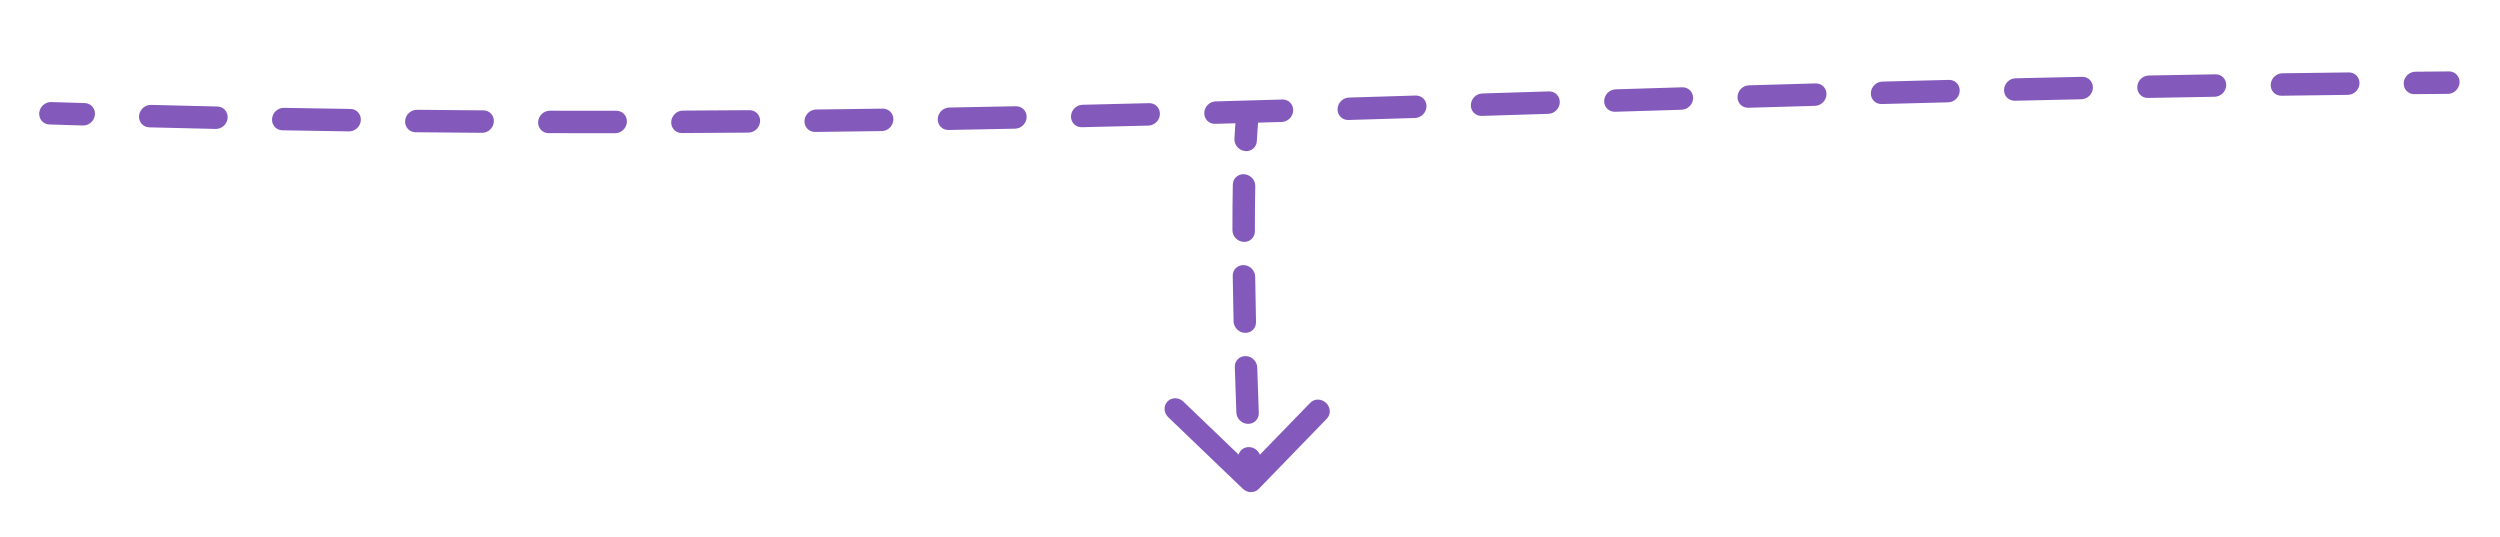 <?xml version="1.0" encoding="UTF-8"?> <svg xmlns="http://www.w3.org/2000/svg" width="447" height="96" viewBox="0 0 447 96" fill="none"> <g clip-path="url(#clip0_318_145)"> <path fill-rule="evenodd" clip-rule="evenodd" d="M439.771 14.758C439.719 15.867 438.787 16.773 437.687 16.782C435.677 16.799 433.677 16.816 431.687 16.835C430.588 16.846 429.737 15.955 429.787 14.847C429.837 13.738 430.769 12.831 431.868 12.821C433.86 12.802 435.861 12.784 437.873 12.768C438.972 12.758 439.822 13.65 439.771 14.758ZM421.879 14.931C421.831 16.04 420.902 16.949 419.802 16.962C415.8 17.01 411.838 17.062 407.913 17.118C406.813 17.133 405.958 16.247 406.003 15.139C406.047 14.03 406.975 13.119 408.075 13.103C412.003 13.047 415.968 12.995 419.974 12.948C421.073 12.935 421.926 13.823 421.879 14.931ZM398.048 15.262C398.006 16.37 397.08 17.284 395.981 17.302C391.97 17.368 387.998 17.439 384.062 17.513C382.962 17.534 382.103 16.652 382.143 15.543C382.183 14.435 383.106 13.52 384.206 13.499C388.145 13.425 392.12 13.354 396.133 13.288C397.233 13.269 398.09 14.153 398.048 15.262ZM374.212 15.701C374.175 16.81 373.253 17.727 372.153 17.75C368.15 17.834 364.183 17.921 360.249 18.012C359.149 18.037 358.285 17.159 358.321 16.05C358.356 14.942 359.276 14.023 360.376 13.998C364.313 13.908 368.283 13.82 372.288 13.736C373.388 13.713 374.25 14.593 374.212 15.701ZM350.398 16.24C350.365 17.348 349.446 18.269 348.346 18.296C344.347 18.395 340.38 18.498 336.443 18.602C335.343 18.631 334.477 17.756 334.508 16.648C334.54 15.54 335.457 14.618 336.557 14.589C340.496 14.484 344.465 14.382 348.466 14.283C349.566 14.255 350.431 15.132 350.398 16.24ZM326.574 16.864C326.544 17.973 325.628 18.896 324.528 18.927C320.526 19.039 316.553 19.152 312.605 19.268C311.505 19.3 310.636 18.427 310.665 17.319C310.693 16.211 311.608 15.287 312.708 15.255C316.657 15.139 320.632 15.026 324.635 14.914C325.736 14.883 326.603 15.756 326.574 16.864ZM302.727 17.555C302.7 18.663 301.785 19.588 300.685 19.622C296.691 19.742 292.719 19.863 288.767 19.985C287.667 20.019 286.796 19.148 286.823 18.04C286.85 16.932 287.763 16.006 288.864 15.972C292.816 15.851 296.789 15.729 300.785 15.609C301.885 15.576 302.754 16.447 302.727 17.555ZM278.889 18.286C278.863 19.394 277.949 20.32 276.849 20.354C275.096 20.409 273.345 20.463 271.598 20.517C269.371 20.587 267.149 20.656 264.932 20.725C263.832 20.759 262.961 19.889 262.987 18.781C263.014 17.672 263.927 16.747 265.027 16.712C267.243 16.643 269.463 16.574 271.687 16.505C273.437 16.451 275.189 16.396 276.945 16.341C278.045 16.307 278.915 17.178 278.889 18.286ZM255.055 19.026C255.028 20.134 254.114 21.06 253.014 21.094C249.033 21.216 245.062 21.337 241.096 21.455C239.996 21.488 239.127 20.617 239.154 19.509C239.182 18.401 240.096 17.476 241.196 17.443C245.16 17.324 249.131 17.203 253.111 17.081C254.211 17.047 255.082 17.918 255.055 19.026ZM231.222 19.742C231.193 20.85 230.278 21.774 229.178 21.806C225.204 21.921 221.233 22.032 217.26 22.141C216.159 22.171 215.292 21.297 215.323 20.189C215.353 19.081 216.27 18.158 217.37 18.128C221.341 18.019 225.31 17.908 229.283 17.793C230.383 17.761 231.251 18.634 231.222 19.742ZM207.391 20.399C207.359 21.507 206.441 22.428 205.341 22.456C201.374 22.557 197.403 22.654 193.422 22.747C192.322 22.772 191.459 21.895 191.493 20.786C191.528 19.678 192.448 18.759 193.548 18.733C197.526 18.641 201.495 18.544 205.458 18.443C206.559 18.415 207.424 19.29 207.391 20.399ZM183.563 20.961C183.525 22.07 182.603 22.986 181.503 23.009C177.544 23.091 173.572 23.169 169.584 23.24C168.484 23.26 167.626 22.377 167.666 21.269C167.707 20.161 168.632 19.246 169.731 19.226C173.716 19.155 177.684 19.078 181.639 18.996C182.739 18.973 183.6 19.853 183.563 20.961ZM159.736 21.399C159.692 22.508 158.764 23.42 157.665 23.436C153.712 23.495 149.74 23.548 145.745 23.594C144.646 23.607 143.793 22.719 143.841 21.61C143.888 20.502 144.818 19.593 145.918 19.58C149.908 19.534 153.876 19.481 157.824 19.422C158.924 19.406 159.78 20.291 159.736 21.399ZM135.908 21.689C135.857 22.797 134.924 23.703 133.825 23.712C129.876 23.744 125.903 23.77 121.902 23.788C120.803 23.793 119.957 22.898 120.012 21.789C120.068 20.681 121.004 19.778 122.103 19.773C126.099 19.755 130.067 19.73 134.011 19.698C135.11 19.689 135.96 20.58 135.908 21.689ZM112.089 21.811C112.029 22.919 111.09 23.819 109.991 23.82C106.055 23.823 102.089 23.819 98.091 23.806C96.992 23.803 96.153 22.902 96.216 21.793C96.28 20.685 97.222 19.789 98.321 19.792C102.314 19.804 106.275 19.808 110.206 19.805C111.305 19.804 112.148 20.702 112.089 21.811ZM88.303 21.754C88.236 22.863 87.29 23.756 86.192 23.748C82.259 23.721 78.294 23.686 74.293 23.644C73.195 23.632 72.363 22.724 72.435 21.615C72.507 20.507 73.455 19.618 74.553 19.629C78.549 19.672 82.51 19.707 86.437 19.734C87.535 19.741 88.371 20.646 88.303 21.754ZM64.517 21.515C64.441 22.624 63.489 23.509 62.391 23.493C58.458 23.436 54.489 23.371 50.482 23.297C49.385 23.277 48.56 22.362 48.64 21.254C48.721 20.145 49.676 19.263 50.773 19.283C54.775 19.357 58.739 19.422 62.667 19.479C63.765 19.495 64.593 20.407 64.517 21.515ZM40.702 21.093C40.617 22.201 39.66 23.08 38.562 23.055C34.642 22.968 30.685 22.873 26.688 22.77C25.591 22.741 24.774 21.82 24.862 20.712C24.951 19.603 25.911 18.728 27.008 18.756C31 18.86 34.953 18.955 38.868 19.042C39.965 19.066 40.786 19.984 40.702 21.093ZM16.972 20.493C16.88 21.601 15.916 22.473 14.819 22.441C12.832 22.382 10.836 22.321 8.829 22.258C7.732 22.224 6.92 21.298 7.014 20.19C7.109 19.082 8.074 18.211 9.171 18.246C11.175 18.308 13.169 18.369 15.154 18.428C16.251 18.46 17.065 19.385 16.972 20.493Z" fill="#835ABB"></path> <path fill-rule="evenodd" clip-rule="evenodd" d="M225.054 87.422C224.307 88.193 223.037 88.181 222.219 87.395L208.878 74.595C208.059 73.81 208.001 72.548 208.749 71.777C209.496 71.007 210.766 71.018 211.585 71.804L221.461 81.28C221.692 80.491 222.42 79.929 223.306 79.94C224.186 79.95 224.957 80.522 225.261 81.308L234.272 72.017C235.02 71.246 236.289 71.258 237.108 72.043C237.927 72.829 237.984 74.091 237.237 74.861L225.054 87.422ZM223.14 75.787C222.032 75.768 221.1 74.86 221.06 73.76C220.96 71.094 220.867 68.366 220.782 65.611C220.749 64.511 221.619 63.641 222.728 63.668C223.836 63.695 224.761 64.608 224.795 65.708C224.879 68.453 224.973 71.173 225.072 73.831C225.112 74.931 224.248 75.807 223.14 75.787ZM222.615 59.515C221.507 59.48 220.588 58.56 220.562 57.46C220.5 54.721 220.449 51.992 220.413 49.308C220.398 48.208 221.285 47.354 222.394 47.4C223.502 47.446 224.413 48.374 224.427 49.474C224.463 52.144 224.513 54.86 224.576 57.587C224.601 58.687 223.723 59.55 222.615 59.515ZM222.363 43.249C221.254 43.189 220.356 42.249 220.356 41.151C220.355 38.315 220.378 35.578 220.429 32.989C220.45 31.892 221.366 31.069 222.475 31.15C223.583 31.232 224.464 32.187 224.443 33.285C224.393 35.843 224.37 38.554 224.37 41.368C224.37 42.467 223.472 43.309 222.363 43.249ZM222.612 27.011C221.505 26.891 220.656 25.907 220.716 24.813C220.795 23.359 220.889 21.989 221 20.721C221.095 19.631 222.068 18.873 223.172 19.027C224.277 19.181 225.095 20.19 225 21.279C224.894 22.498 224.802 23.825 224.724 25.246C224.665 26.34 223.719 27.13 222.612 27.011Z" fill="#835ABB"></path> </g> <defs> <clipPath id="clip0_318_145"> <rect width="447" height="96" fill="white"></rect> </clipPath> </defs> </svg> 